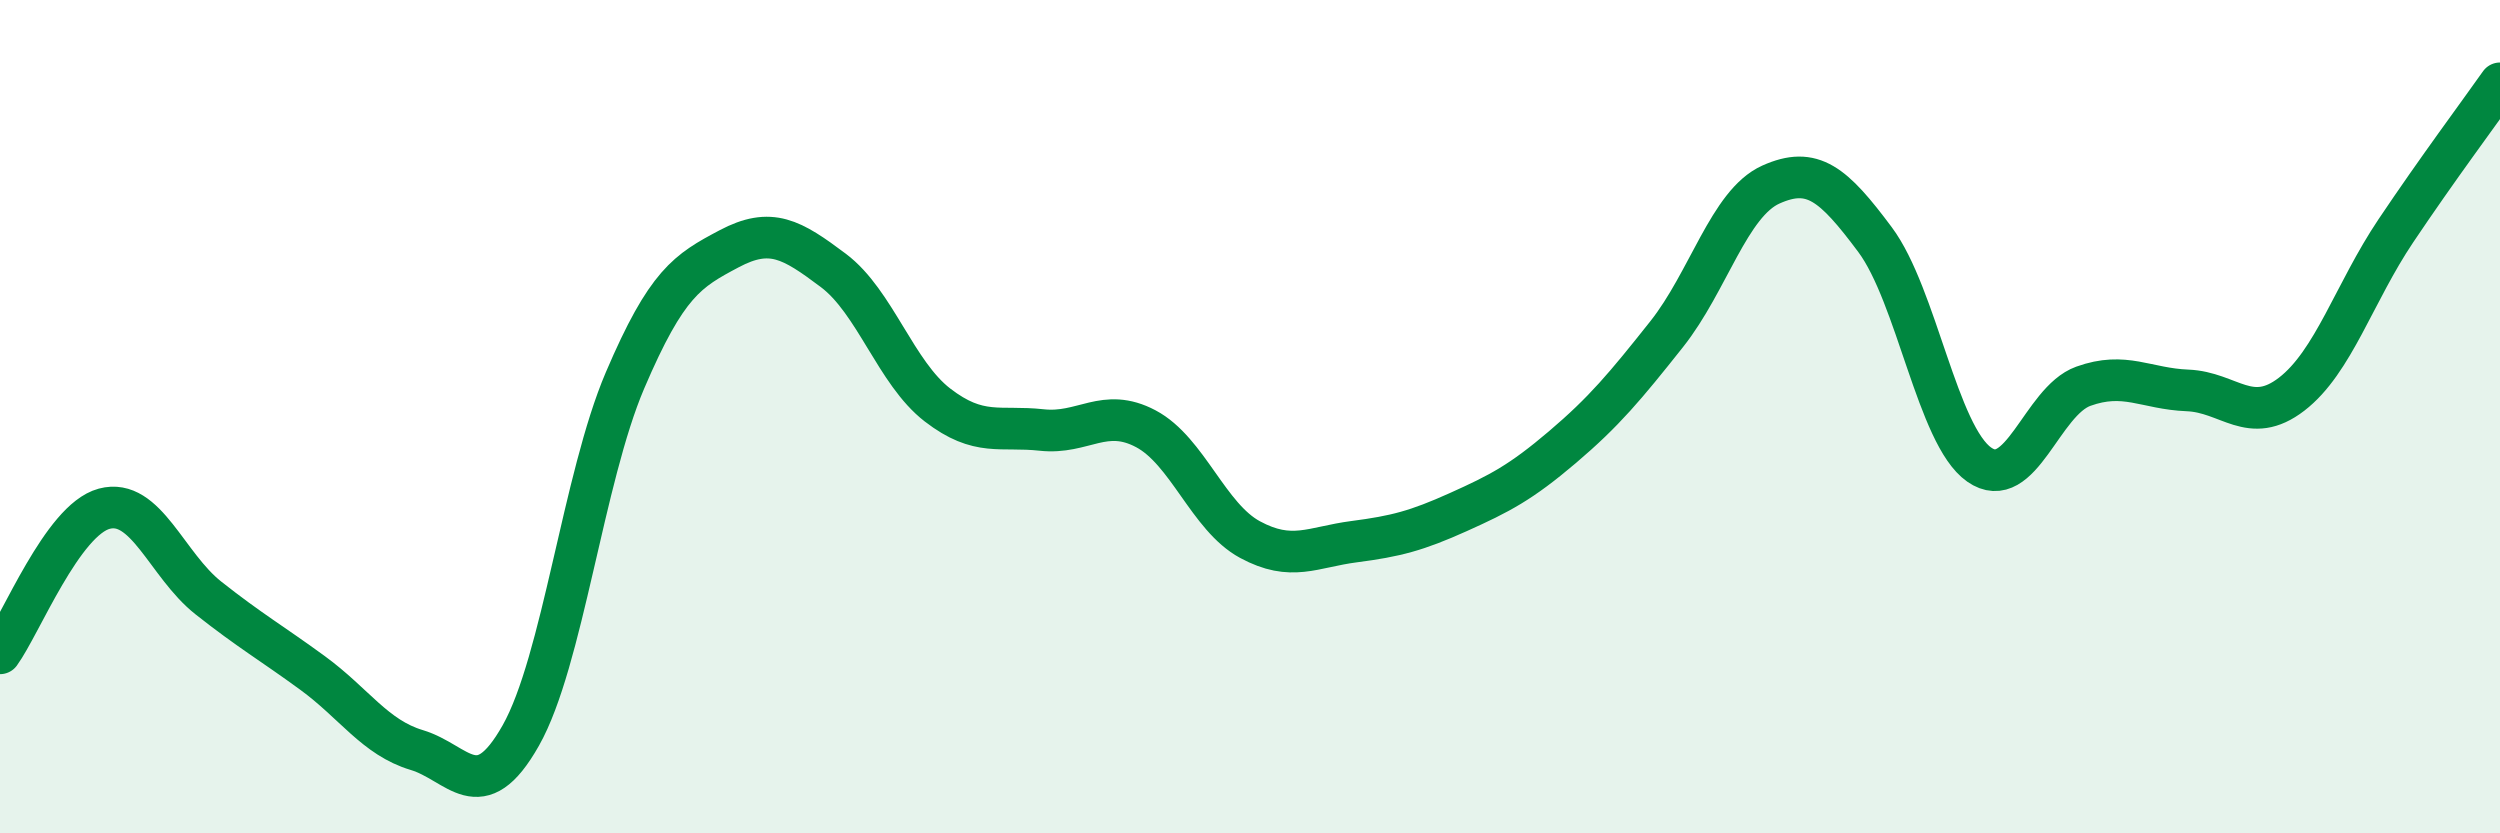 
    <svg width="60" height="20" viewBox="0 0 60 20" xmlns="http://www.w3.org/2000/svg">
      <path
        d="M 0,15.68 C 0.5,14.99 1.5,12.48 2.5,12.21 C 3.5,11.94 4,13.56 5,14.35 C 6,15.14 6.5,15.42 7.5,16.15 C 8.5,16.88 9,17.7 10,18 C 11,18.3 11.5,19.42 12.5,17.65 C 13.5,15.88 14,11.47 15,9.13 C 16,6.79 16.5,6.5 17.5,5.97 C 18.5,5.44 19,5.74 20,6.49 C 21,7.24 21.5,8.95 22.5,9.72 C 23.5,10.49 24,10.21 25,10.32 C 26,10.43 26.5,9.76 27.5,10.29 C 28.5,10.82 29,12.41 30,12.95 C 31,13.49 31.5,13.13 32.5,13 C 33.5,12.87 34,12.74 35,12.29 C 36,11.84 36.5,11.58 37.5,10.73 C 38.5,9.88 39,9.28 40,8.02 C 41,6.76 41.5,4.88 42.5,4.43 C 43.5,3.98 44,4.41 45,5.75 C 46,7.09 46.5,10.45 47.5,11.15 C 48.5,11.85 49,9.63 50,9.27 C 51,8.91 51.5,9.33 52.5,9.37 C 53.5,9.41 54,10.23 55,9.46 C 56,8.69 56.5,7.03 57.5,5.54 C 58.5,4.05 59.5,2.71 60,2L60 20L0 20Z"
        fill="#008740"
        opacity="0.1"
        stroke-linecap="round"
        stroke-linejoin="round"
      />
      <path
        d="M 0,15.68 C 0.5,14.99 1.5,12.48 2.5,12.21 C 3.5,11.94 4,13.56 5,14.35 C 6,15.14 6.5,15.42 7.5,16.15 C 8.5,16.88 9,17.7 10,18 C 11,18.3 11.5,19.42 12.5,17.65 C 13.5,15.88 14,11.47 15,9.13 C 16,6.79 16.5,6.5 17.5,5.97 C 18.5,5.44 19,5.74 20,6.49 C 21,7.24 21.5,8.95 22.5,9.72 C 23.5,10.49 24,10.21 25,10.32 C 26,10.43 26.5,9.76 27.5,10.29 C 28.5,10.82 29,12.41 30,12.95 C 31,13.49 31.5,13.13 32.5,13 C 33.5,12.87 34,12.74 35,12.29 C 36,11.84 36.5,11.58 37.5,10.73 C 38.5,9.88 39,9.28 40,8.02 C 41,6.76 41.5,4.88 42.5,4.43 C 43.5,3.98 44,4.41 45,5.75 C 46,7.09 46.5,10.45 47.5,11.15 C 48.5,11.85 49,9.63 50,9.27 C 51,8.91 51.5,9.33 52.5,9.37 C 53.5,9.41 54,10.23 55,9.46 C 56,8.69 56.5,7.03 57.5,5.54 C 58.5,4.05 59.5,2.71 60,2"
        stroke="#008740"
        stroke-width="1"
        fill="none"
        stroke-linecap="round"
        stroke-linejoin="round"
      />
    </svg>
  